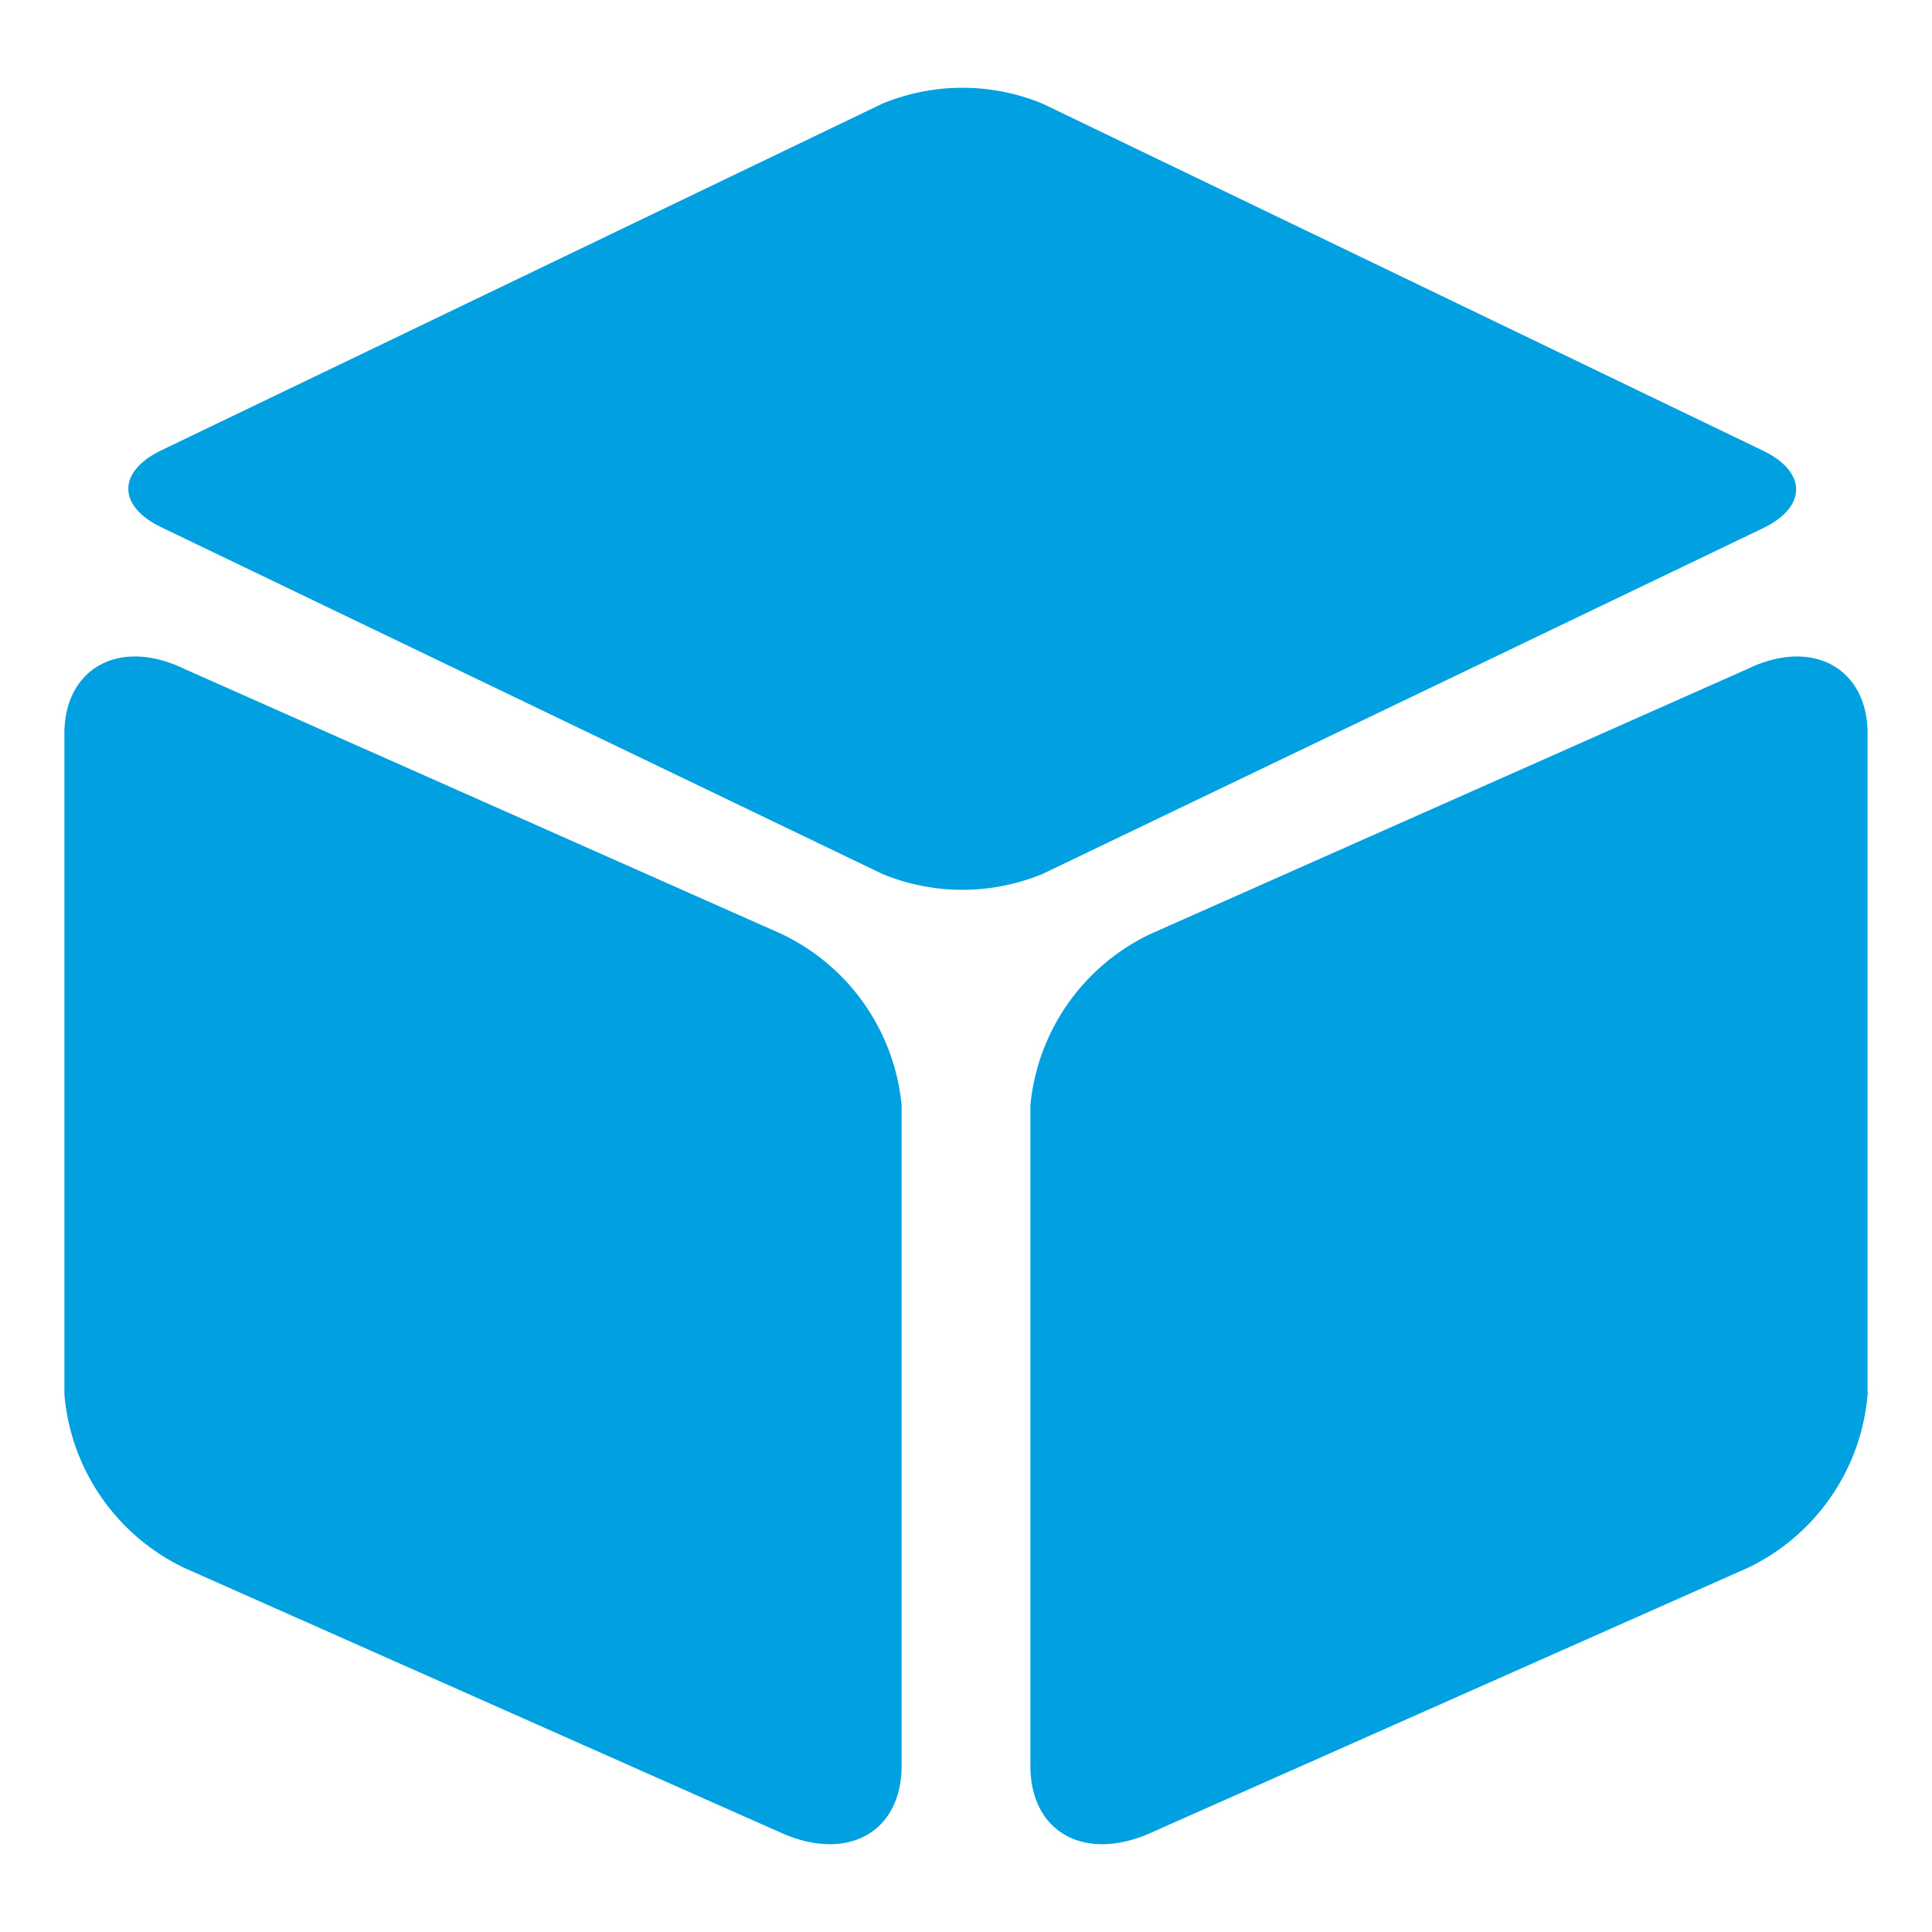 <svg id="图层_1" data-name="图层 1" xmlns="http://www.w3.org/2000/svg" viewBox="0 0 30 30"><defs><style>.cls-1{fill:#00a0e1;}</style></defs><path class="cls-1" d="M12.13,28.46,2.87,24.35A3.29,3.29,0,0,1,1,21.65V11.39c0-1,.84-1.5,1.87-1l9.26,4.11A3.29,3.29,0,0,1,14,17.16V27.42C14,28.45,13.16,28.92,12.13,28.46Z"/><path class="cls-1" d="M17.87,28.46l9.26-4.11A3.29,3.29,0,0,0,29,21.65V11.39c0-1-.84-1.5-1.87-1l-9.26,4.11A3.29,3.29,0,0,0,16,17.16V27.42C16,28.45,16.84,28.92,17.87,28.46Z"/><path class="cls-1" d="M13.7,13.57,2.51,8.19c-.69-.33-.69-.87,0-1.2L13.7,1.61a3.26,3.26,0,0,1,2.49,0L27.38,7c.68.33.68.87,0,1.2L16.19,13.57A3.26,3.26,0,0,1,13.7,13.57Z"/></svg>
